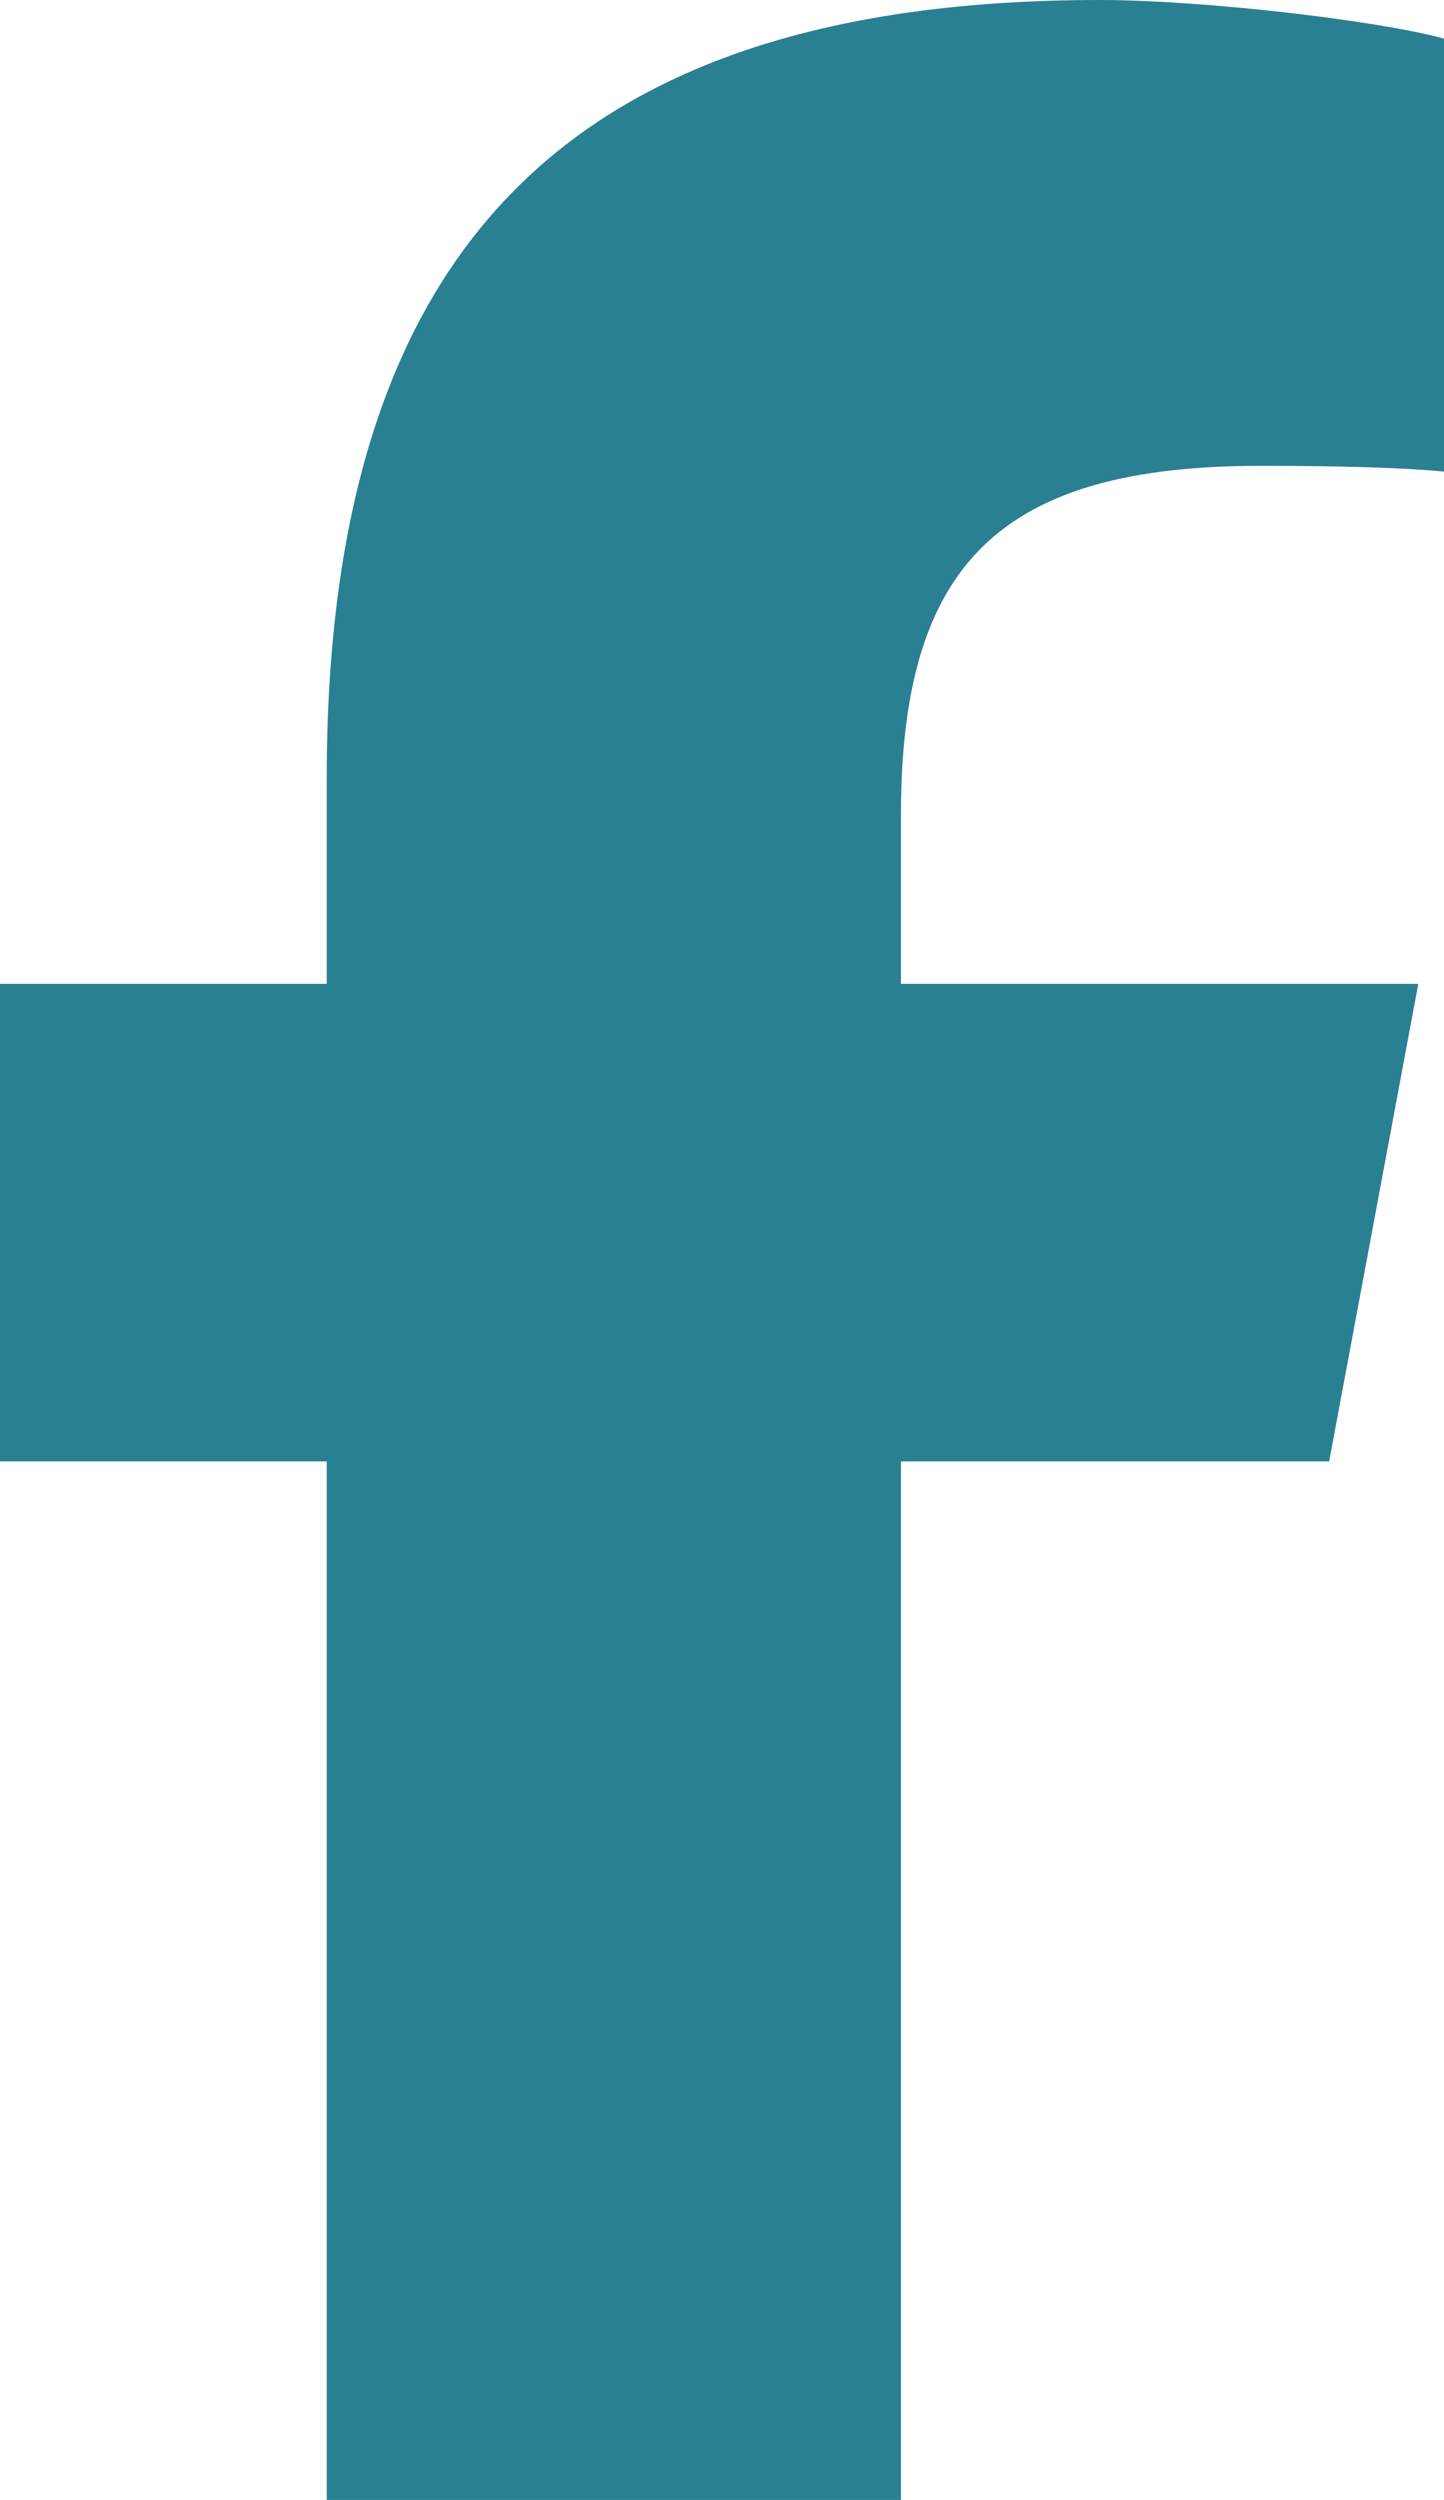 <svg width="26" height="45" viewBox="0 0 26 45" fill="none" xmlns="http://www.w3.org/2000/svg">
<path d="M5.883 26.306V45H16.222V26.306H23.932L25.537 17.71H16.222V14.669C16.222 10.125 18.032 8.385 22.702 8.385C24.155 8.385 25.323 8.42 26 8.49V0.694C24.725 0.352 21.606 0 19.805 0C10.277 0 5.883 4.438 5.883 14.01V17.71H0V26.306H5.883Z" fill="#298092"/>
</svg>
